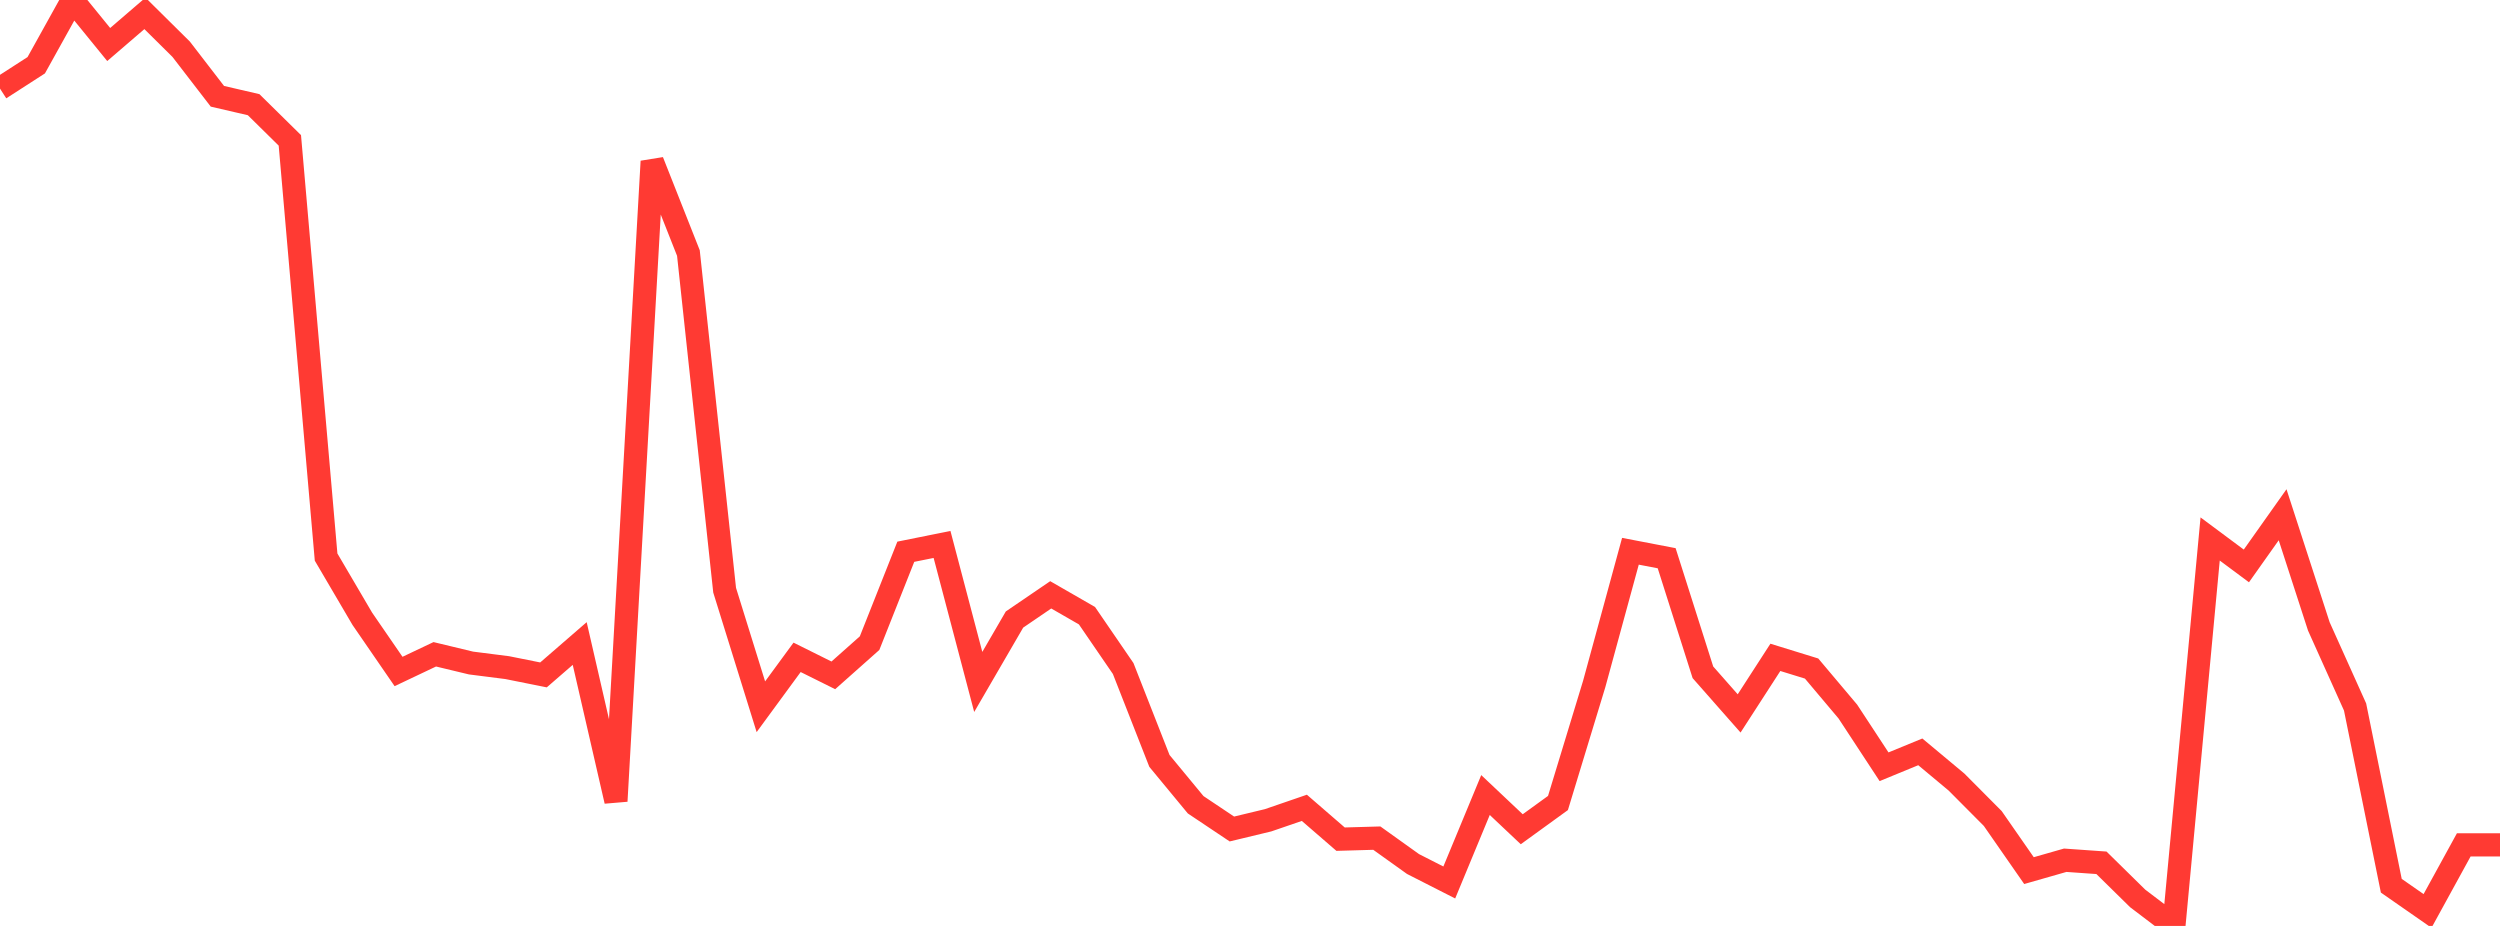 <?xml version="1.0" standalone="no"?>
<!DOCTYPE svg PUBLIC "-//W3C//DTD SVG 1.1//EN" "http://www.w3.org/Graphics/SVG/1.1/DTD/svg11.dtd">

<svg width="135" height="50" viewBox="0 0 135 50" preserveAspectRatio="none" 
  xmlns="http://www.w3.org/2000/svg"
  xmlns:xlink="http://www.w3.org/1999/xlink">


<polyline points="0.0, 4.784 1.957, 3.523 3.913, 0.0 5.87, 2.404 7.826, 0.722 9.783, 2.659 11.739, 5.199 13.696, 5.653 15.652, 7.58 17.609, 30.082 19.565, 33.415 21.522, 36.26 23.478, 35.332 25.435, 35.803 27.391, 36.052 29.348, 36.445 31.304, 34.75 33.261, 43.26 35.217, 8.713 37.174, 13.664 39.13, 31.87 41.087, 38.164 43.043, 35.496 45.0, 36.469 46.957, 34.73 48.913, 29.794 50.87, 29.4 52.826, 36.825 54.783, 33.455 56.739, 32.121 58.696, 33.247 60.652, 36.101 62.609, 41.089 64.565, 43.457 66.522, 44.766 68.478, 44.295 70.435, 43.622 72.391, 45.315 74.348, 45.259 76.304, 46.658 78.261, 47.654 80.217, 42.932 82.174, 44.779 84.13, 43.362 86.087, 36.935 88.043, 29.768 90.0, 30.144 91.957, 36.304 93.913, 38.525 95.87, 35.497 97.826, 36.101 99.783, 38.423 101.739, 41.405 103.696, 40.6 105.652, 42.232 107.609, 44.199 109.565, 47.013 111.522, 46.453 113.478, 46.591 115.435, 48.515 117.391, 50.0 119.348, 29.105 121.304, 30.56 123.261, 27.797 125.217, 33.826 127.174, 38.177 129.13, 47.829 131.087, 49.191 133.043, 45.623 135.0, 45.623" fill="none" stroke="#ff3a33" stroke-width="1.25"/>

</svg>